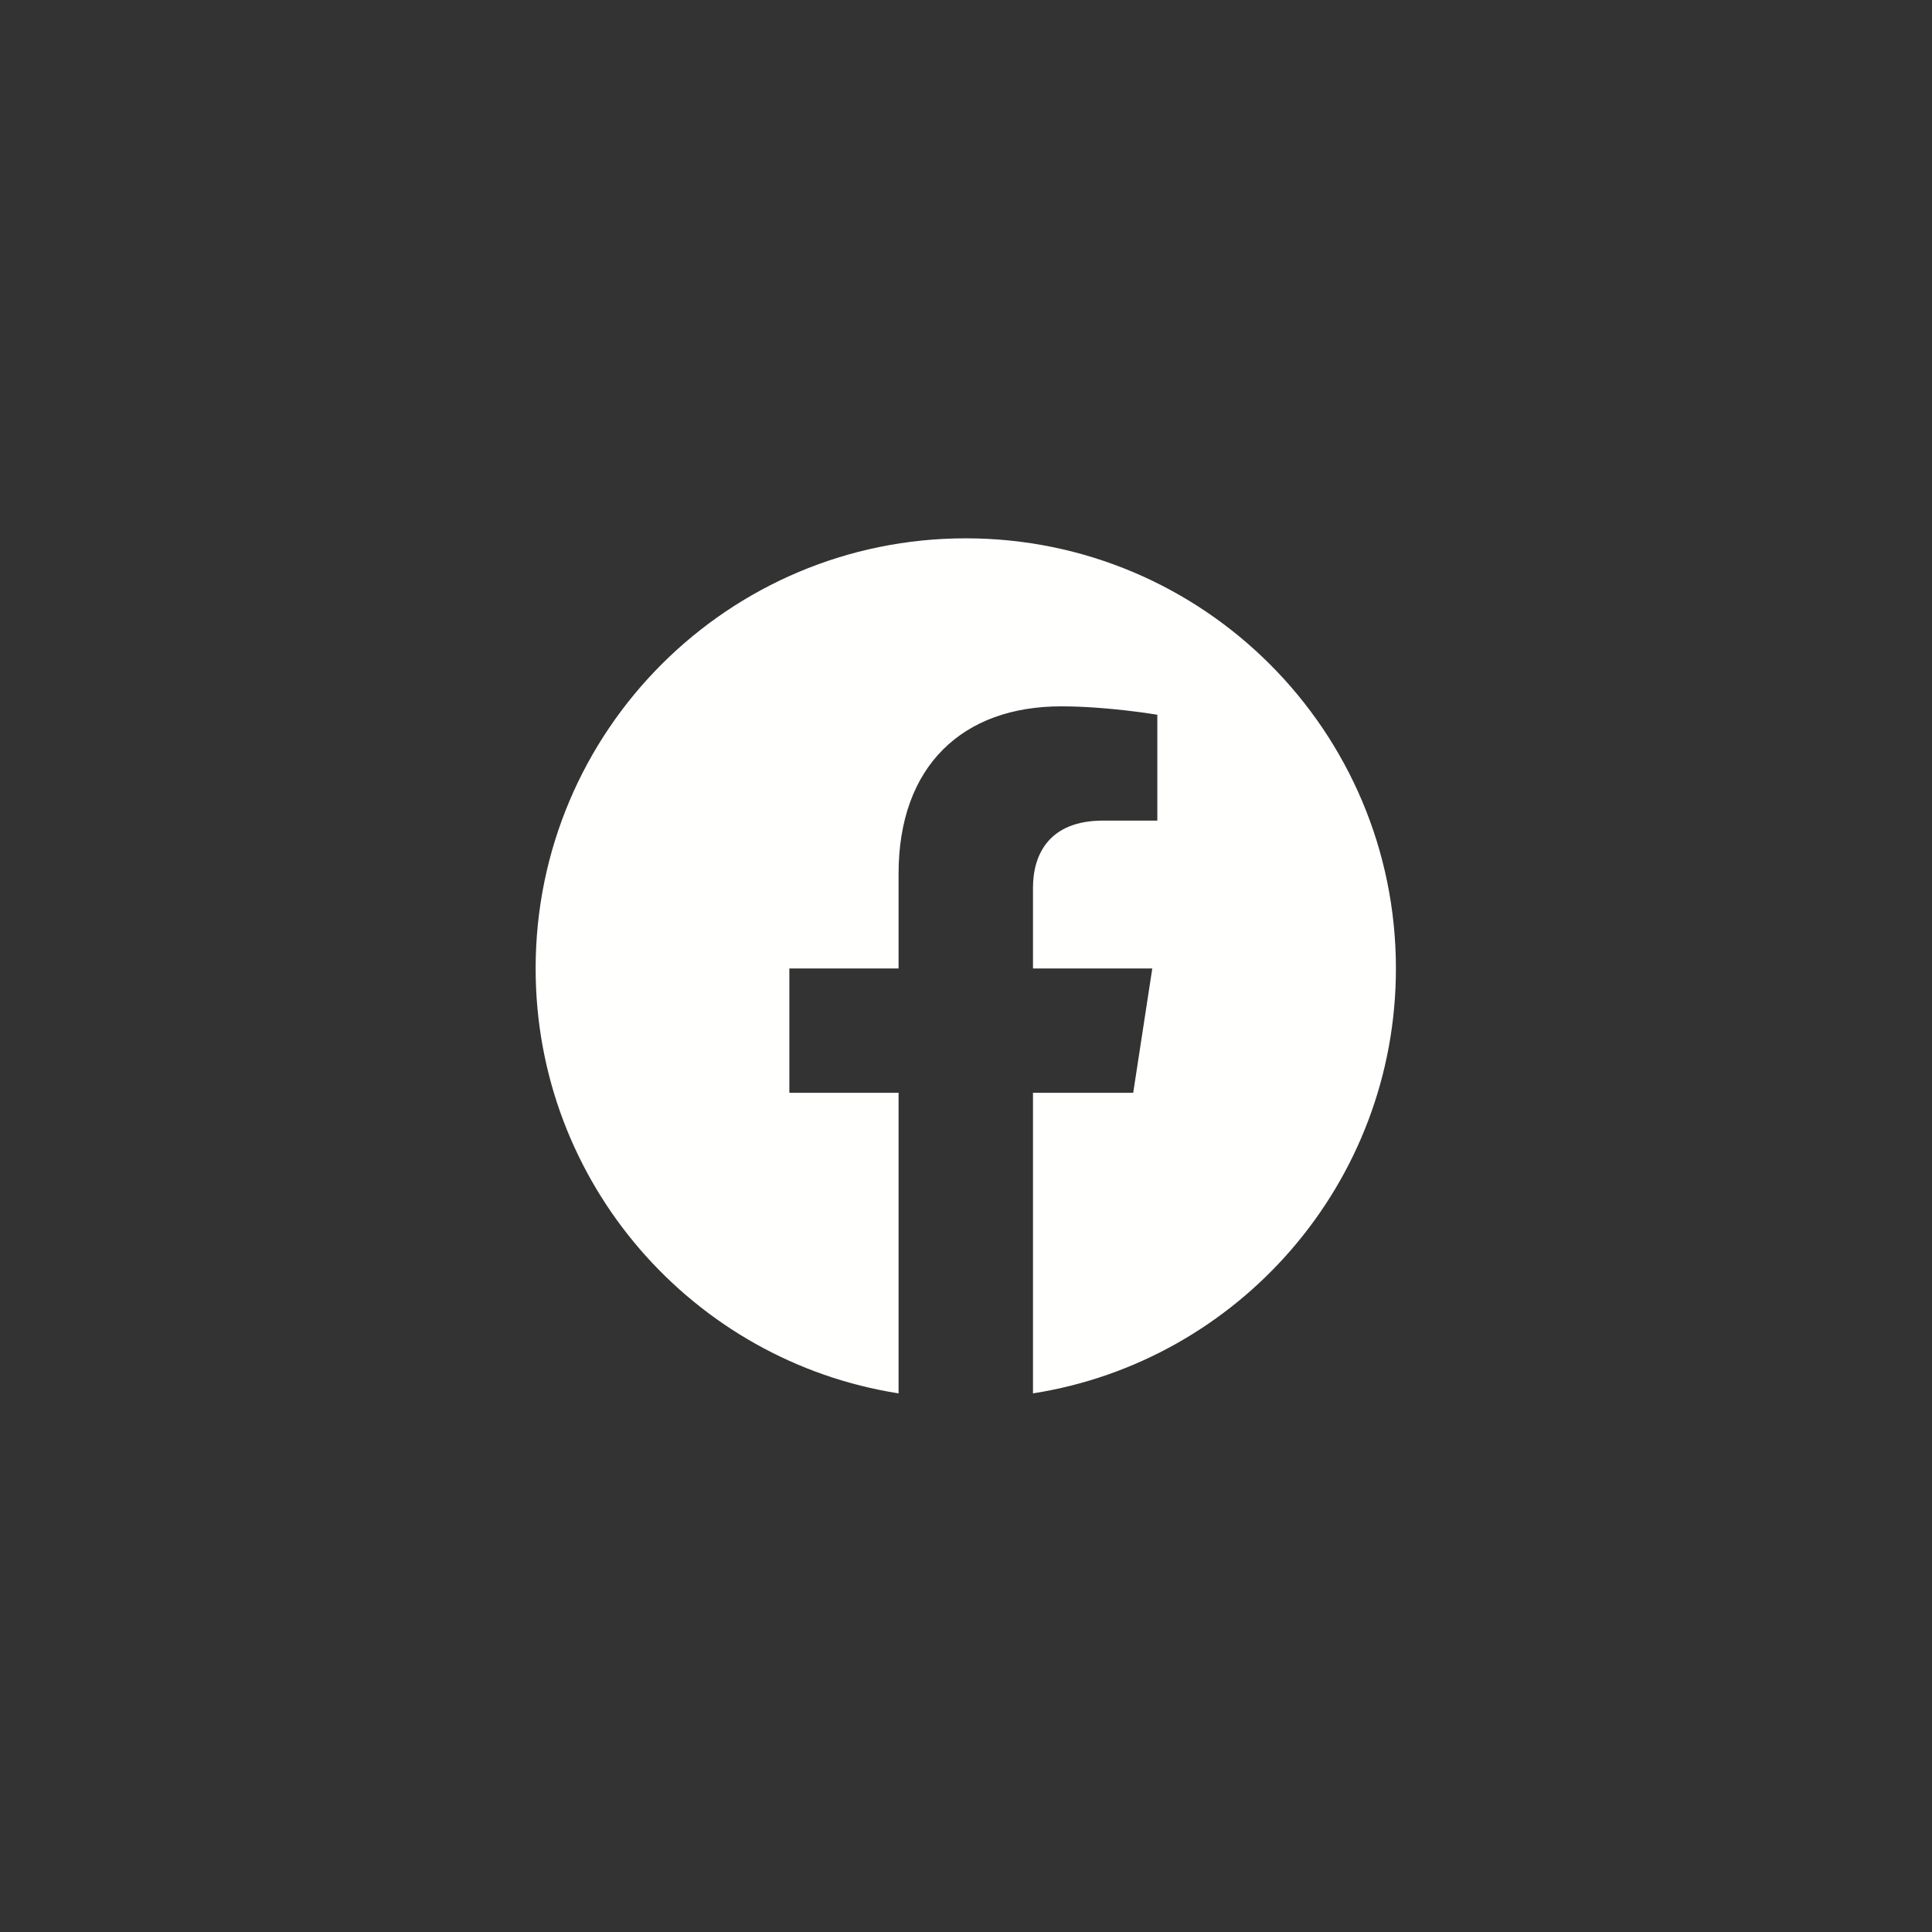 <?xml version="1.0" encoding="UTF-8"?>
<svg width="1428px" height="1428px" viewBox="0 0 1428 1428" version="1.1" xmlns="http://www.w3.org/2000/svg" xmlns:xlink="http://www.w3.org/1999/xlink">
    <rect x="0" y="0" width="1428" height="1428" fill="#333333" stroke="none"/>
    <title>f_logo_RGB-White_1024</title>
    <g id="f_logo_RGB-White_1024" stroke="none" stroke-width="1" fill="none" fill-rule="evenodd">
        <path d="M1031.766,715.821 C1031.766,540.233 889.424,397.89 713.835,397.89 C538.246,397.89 395.904,540.233 395.904,715.821 C395.904,874.51 512.167,1006.039 664.158,1029.89 L664.158,807.723 L583.434,807.723 L583.434,715.821 L664.158,715.821 L664.158,645.777 C664.158,566.095 711.623,522.082 784.246,522.082 C819.03,522.082 855.414,528.291 855.414,528.291 L855.414,606.532 L815.323,606.532 C775.828,606.532 763.512,631.04 763.512,656.182 L763.512,715.821 L851.688,715.821 L837.592,807.723 L763.512,807.723 L763.512,1029.89 C915.503,1006.039 1031.766,874.51 1031.766,715.821" id="Fill-1" fill="#FFFFFE"></path>
    </g>
</svg>